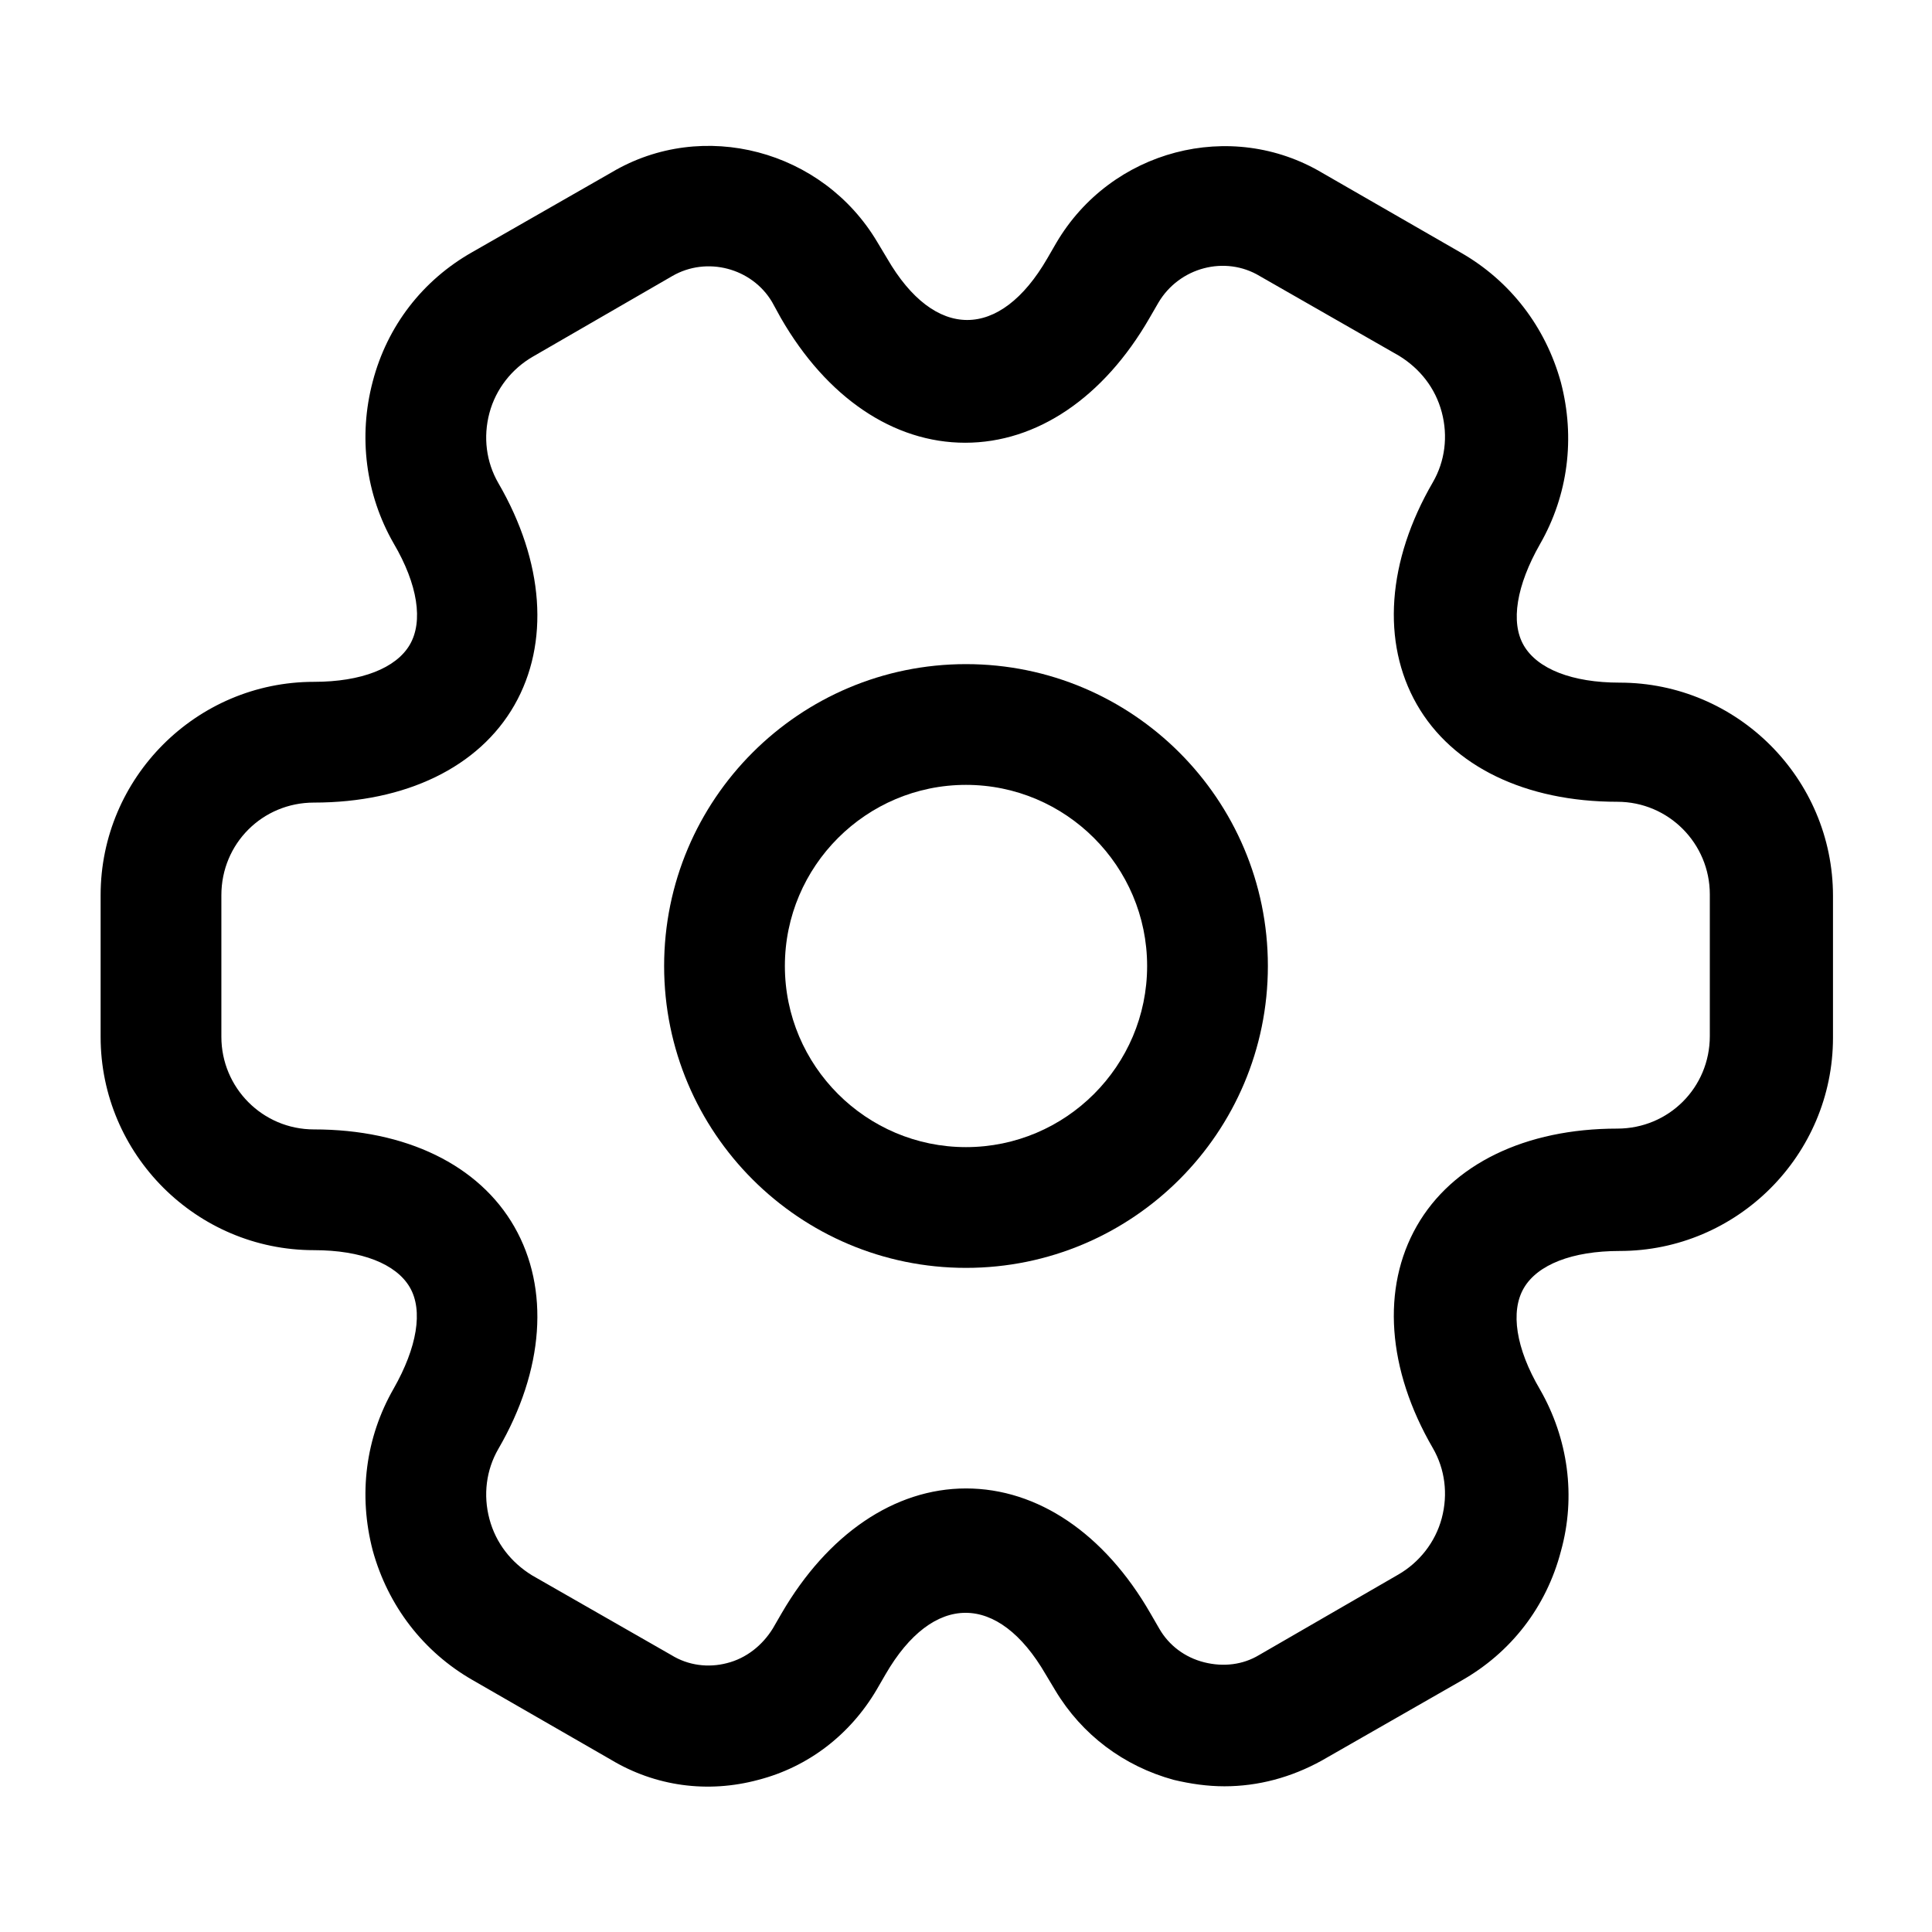 <svg fill="none" height="24" viewBox="0 0 24 24" width="24" xmlns="http://www.w3.org/2000/svg"><g fill="#000000"><path d="m12 15.75c-2.07 0-3.75-1.68-3.75-3.75s1.68-3.75 3.75-3.75 3.75 1.68 3.75 3.75-1.68 3.75-3.75 3.75zm0-6c-1.24 0-2.25 1.01-2.25 2.25s1.01 2.25 2.25 2.25 2.25-1.01 2.25-2.25-1.01-2.25-2.25-2.25z"/><path d="m15.21 22.19c-.21 0-.42-.03-.63-.08-.62-.17-1.14-.56-1.47-1.11l-.12-.2c-.59-1.02-1.4-1.02-1.99 0l-.11.19c-.33.56-.85.96-1.47 1.12-.63.17-1.28.08-1.83-.25l-1.72-.99c-.61-.35-1.05-.92-1.24-1.61-.18-.69-.09-1.4.26-2.01.29-.51.37-.97.2-1.26s-.6-.46-1.19-.46c-1.46 0-2.65-1.19-2.65-2.65v-1.76c0-1.46 1.19-2.65 2.65-2.65.59 0 1.02-.17 1.19-.46s.1-.75-.2-1.26c-.35-.61-.44-1.33-.26-2.01.18-.69.62-1.26 1.24-1.61l1.73-.99c1.13-.67 2.62-.28 3.3.87l.12.2c.59 1.02 1.4 1.02 1.99 0l.11-.19c.68-1.16 2.17-1.55 3.31-.87l1.72.99c.61.35 1.05.92 1.24 1.61.18.69.09 1.4-.26 2.01-.29.51-.37.97-.2 1.26s.6.46 1.19.46c1.46 0 2.65 1.19 2.65 2.65v1.76c0 1.46-1.19 2.65-2.65 2.65-.59 0-1.02.17-1.19.46s-.1.75.2 1.26c.35.61.45 1.33.26 2.01-.18.69-.62 1.26-1.24 1.61l-1.73.99c-.38.21-.79.32-1.21.32zm-3.21-3.7c.89 0 1.72.56 2.29 1.55l.11.19c.12.21.32.36.56.42s.48.03.68-.09l1.73-1c.26-.15.46-.4.54-.7s.04-.61-.11-.87c-.57-.98-.64-1.99-.2-2.76s1.35-1.21 2.49-1.21c.64 0 1.15-.51 1.15-1.15v-1.76c0-.63-.51-1.15-1.15-1.15-1.14 0-2.05-.44-2.49-1.21s-.37-1.78.2-2.76c.15-.26.19-.57.11-.87s-.27-.54-.53-.7l-1.73-.99c-.43-.26-1-.11-1.26.33l-.11.19c-.57.99-1.4 1.55-2.29 1.55s-1.72-.56-2.29-1.55l-.11-.2c-.25-.42-.81-.57-1.24-.32l-1.73 1c-.26.15-.46.4-.54.7s-.04.61.11.87c.57.98.64 1.99.2 2.76s-1.35 1.21-2.49 1.21c-.64 0-1.15.51-1.15 1.15v1.76c0 .63.51 1.15 1.15 1.15 1.14 0 2.05.44 2.49 1.21s.37 1.78-.2 2.76c-.15.26-.19.57-.11.87s.27.54.53.7l1.73.99c.21.13.46.16.69.1.24-.06.44-.22.57-.43l.11-.19c.57-.98 1.4-1.55 2.29-1.55z"/></g></svg>